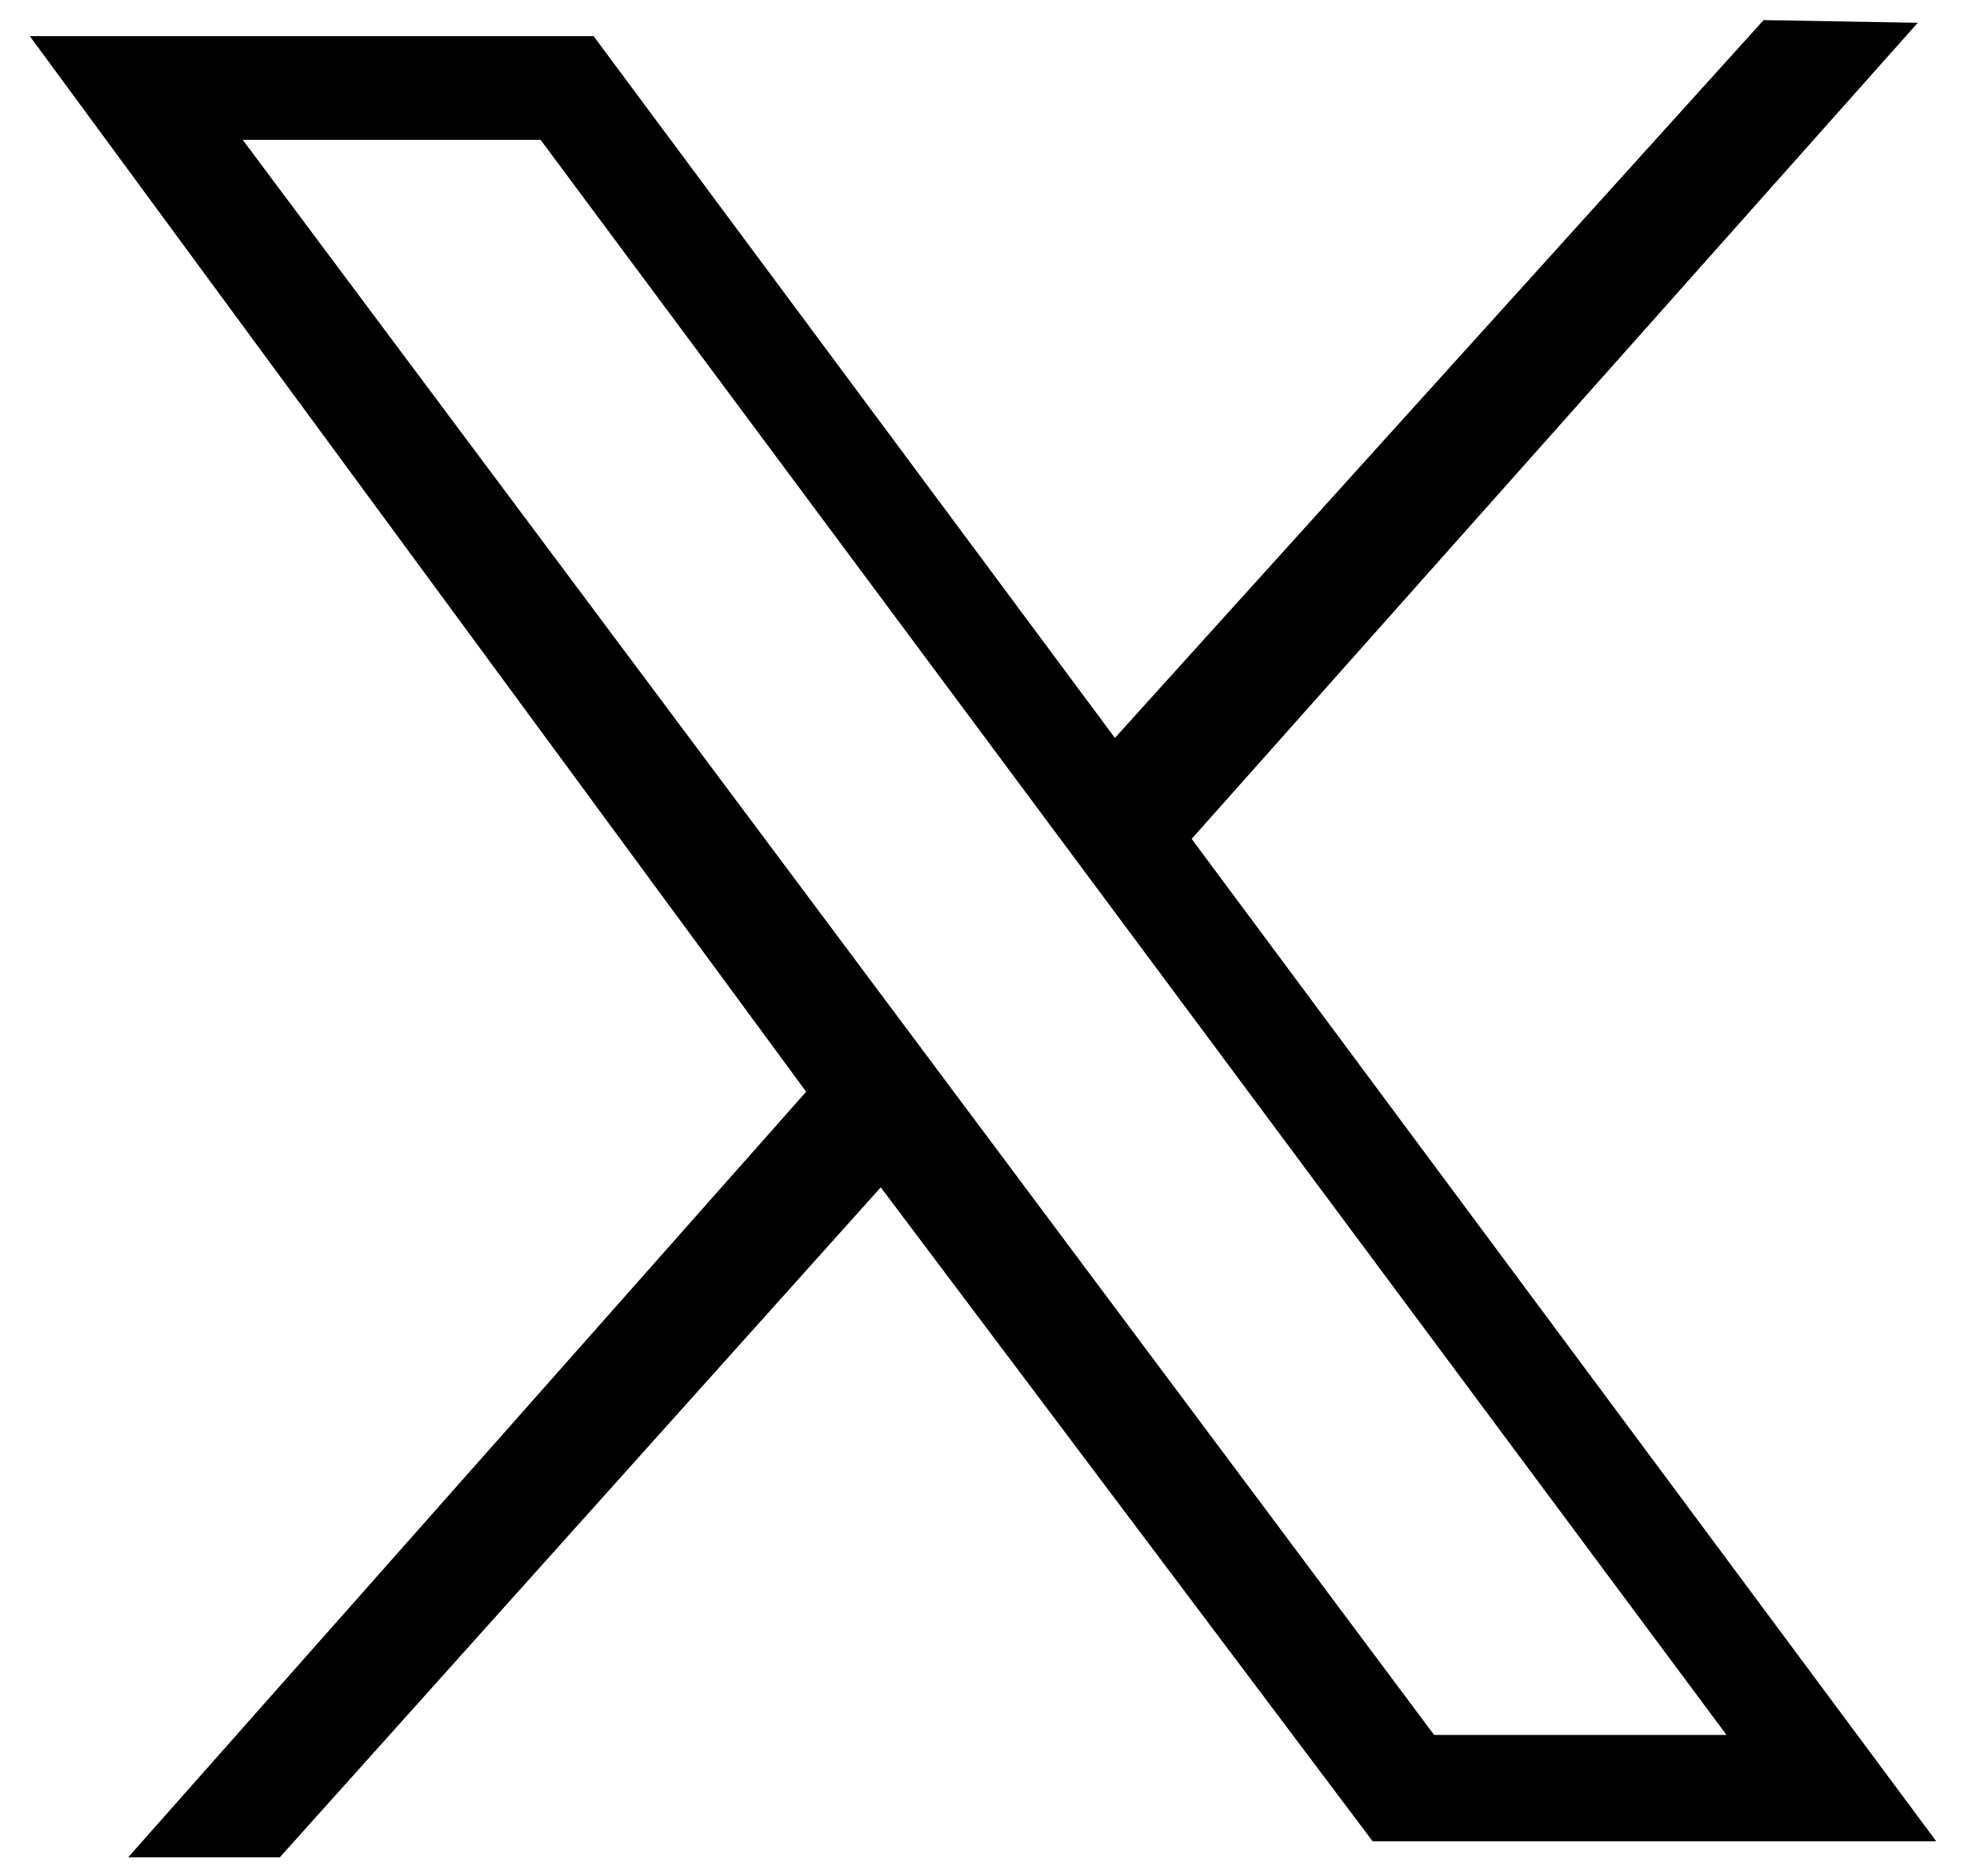<svg width="22" height="21" viewBox="0 0 22 21" fill="none" xmlns="http://www.w3.org/2000/svg">
<path d="M0.334 0.405H6.643L12.476 8.259L19.735 0.225L21.46 0.255L13.335 9.389L21.667 20.608H15.36L9.856 13.289L3.131 20.788H1.434L9.021 12.219L0.334 0.405ZM6.049 1.565H2.716L9.382 10.491L16.048 19.418H19.32L6.049 1.565Z" fill="black"/>
</svg>
